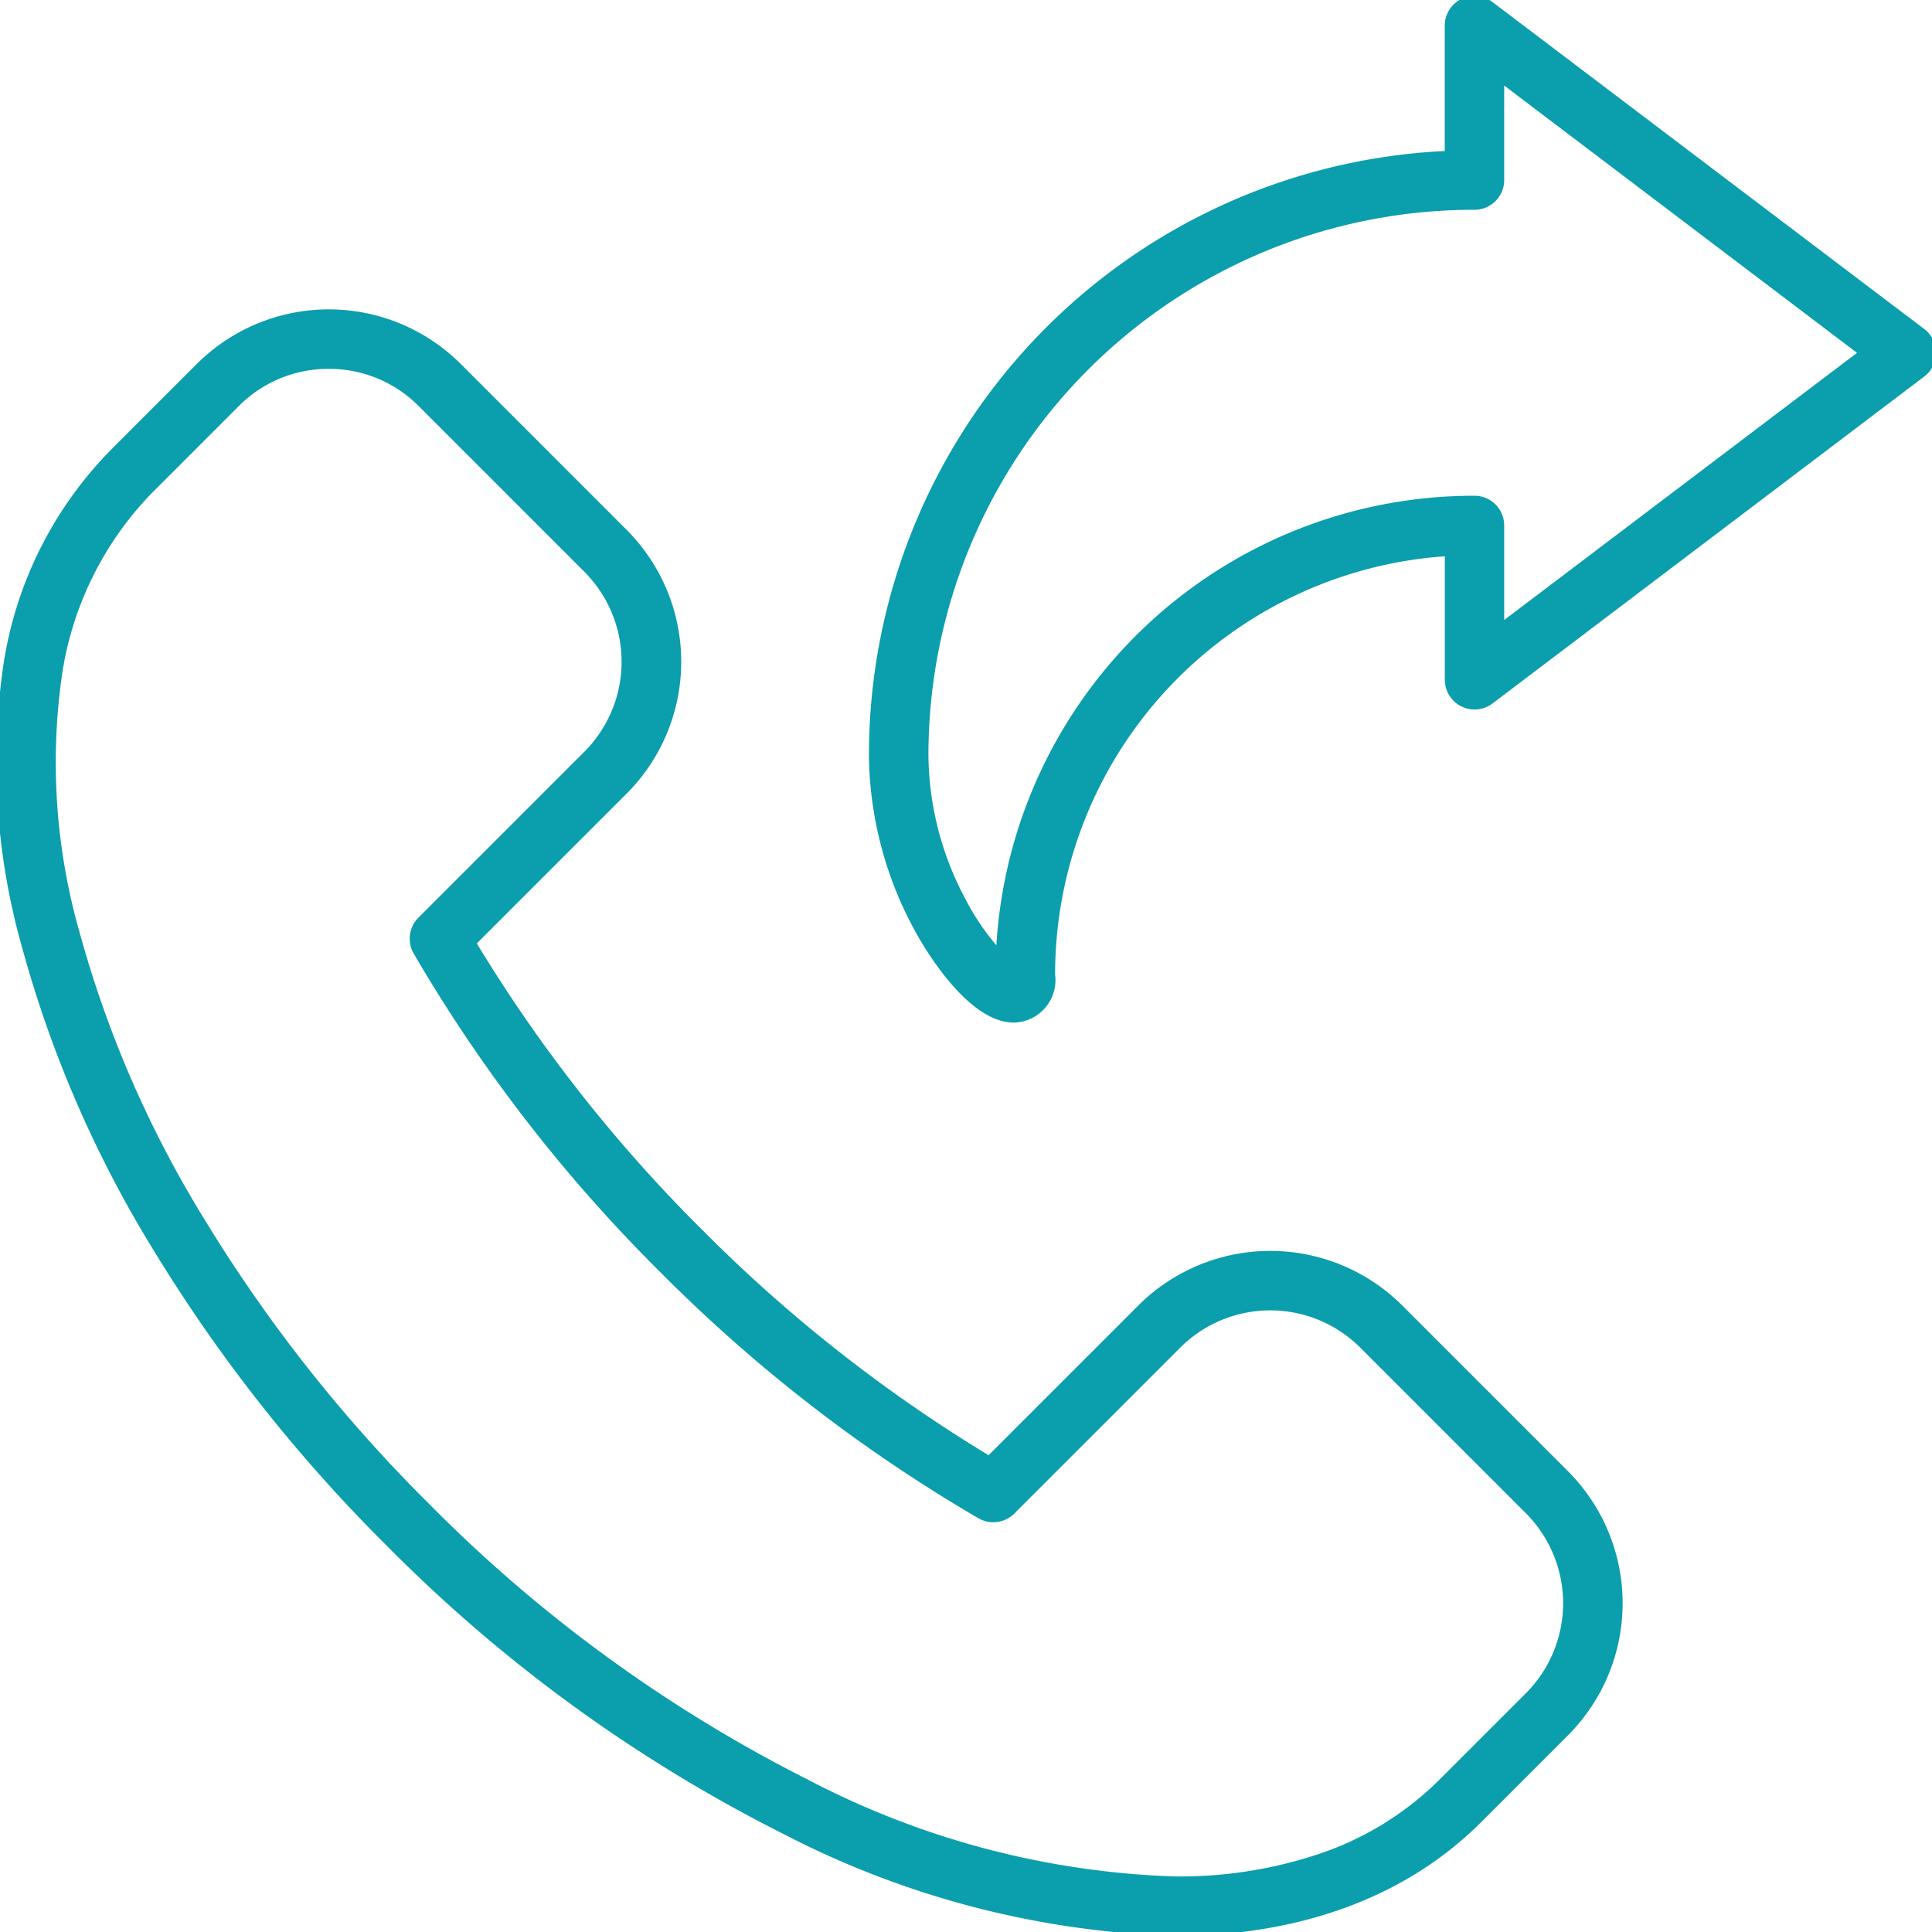 <?xml version="1.0" encoding="UTF-8"?>
<svg xmlns="http://www.w3.org/2000/svg" xmlns:xlink="http://www.w3.org/1999/xlink" width="81.199" height="81.199" viewBox="0 0 81.199 81.199">
  <defs>
    <clipPath id="clip-path">
      <rect id="Rectangle_1878" data-name="Rectangle 1878" width="81.199" height="81.199" fill="none"></rect>
    </clipPath>
  </defs>
  <g id="Group_2705" data-name="Group 2705" transform="translate(0 0)">
    <g id="Group_2704" data-name="Group 2704" transform="translate(0 0)" clip-path="url(#clip-path)">
      <path id="Path_1246" data-name="Path 1246" d="M49.538,83.6A38.245,38.245,0,0,1,33.1,79.316,63.668,63.668,0,0,1,16.414,67.189,65.519,65.519,0,0,1,6.636,54.8,48.712,48.712,0,0,1,1.11,42.1,28.447,28.447,0,0,1,.278,30.42a16.345,16.345,0,0,1,4.5-9.224l3.67-3.671a7.853,7.853,0,0,1,11.078,0l6.983,6.984a7.842,7.842,0,0,1,0,11.078l-6.3,6.3a62.782,62.782,0,0,0,9.472,12.037,62.816,62.816,0,0,0,12.037,9.472l6.3-6.3a7.853,7.853,0,0,1,11.078,0l6.983,6.984a7.853,7.853,0,0,1,0,11.078l-3.67,3.67C59.283,81.952,54.833,83.6,49.538,83.6ZM13.986,17.739a5.3,5.3,0,0,0-3.771,1.554l-3.67,3.671a13.9,13.9,0,0,0-3.8,7.85,25.985,25.985,0,0,0,.781,10.65A46.223,46.223,0,0,0,8.776,53.506a63.019,63.019,0,0,0,9.406,11.915A61.143,61.143,0,0,0,34.2,77.071,35.763,35.763,0,0,0,49.538,81.1a18.415,18.415,0,0,0,6.254-1.01A13.039,13.039,0,0,0,60.64,77.06l3.67-3.67a5.353,5.353,0,0,0,0-7.543l-6.983-6.984a5.353,5.353,0,0,0-7.543,0L42.8,65.846a1.25,1.25,0,0,1-1.509.2,64.939,64.939,0,0,1-13.38-10.354,64.913,64.913,0,0,1-10.355-13.38,1.25,1.25,0,0,1,.2-1.509l6.983-6.983a5.353,5.353,0,0,0,0-7.543l-6.983-6.984A5.3,5.3,0,0,0,13.986,17.739Z" transform="translate(-0.169 -2.236)" fill="#0b9eac"></path>
      <path id="Path_1247" data-name="Path 1247" d="M67.893,0a1.249,1.249,0,0,1,.755.254L86.8,14a1.25,1.25,0,0,1,0,1.993L68.648,29.739a1.25,1.25,0,0,1-2-1V23.549A17.627,17.627,0,0,0,50.268,41.131a1.784,1.784,0,0,1-1.739,2.016c-1.8,0-3.511-2.737-3.994-3.576a15.657,15.657,0,0,1-2.091-7.635,25.429,25.429,0,0,1,24.2-25.419V1.25A1.25,1.25,0,0,1,67.893,0ZM83.972,15,69.143,3.765V7.737a1.25,1.25,0,0,1-1.25,1.25A22.929,22.929,0,0,0,44.944,31.936a13.064,13.064,0,0,0,1.572,6.053A10.328,10.328,0,0,0,47.8,39.9,20.109,20.109,0,0,1,67.893,21.006a1.25,1.25,0,0,1,1.25,1.25v3.972Z" transform="translate(-5.924 -0.17)" fill="#0b9eac"></path>
    </g>
  </g>
</svg>
